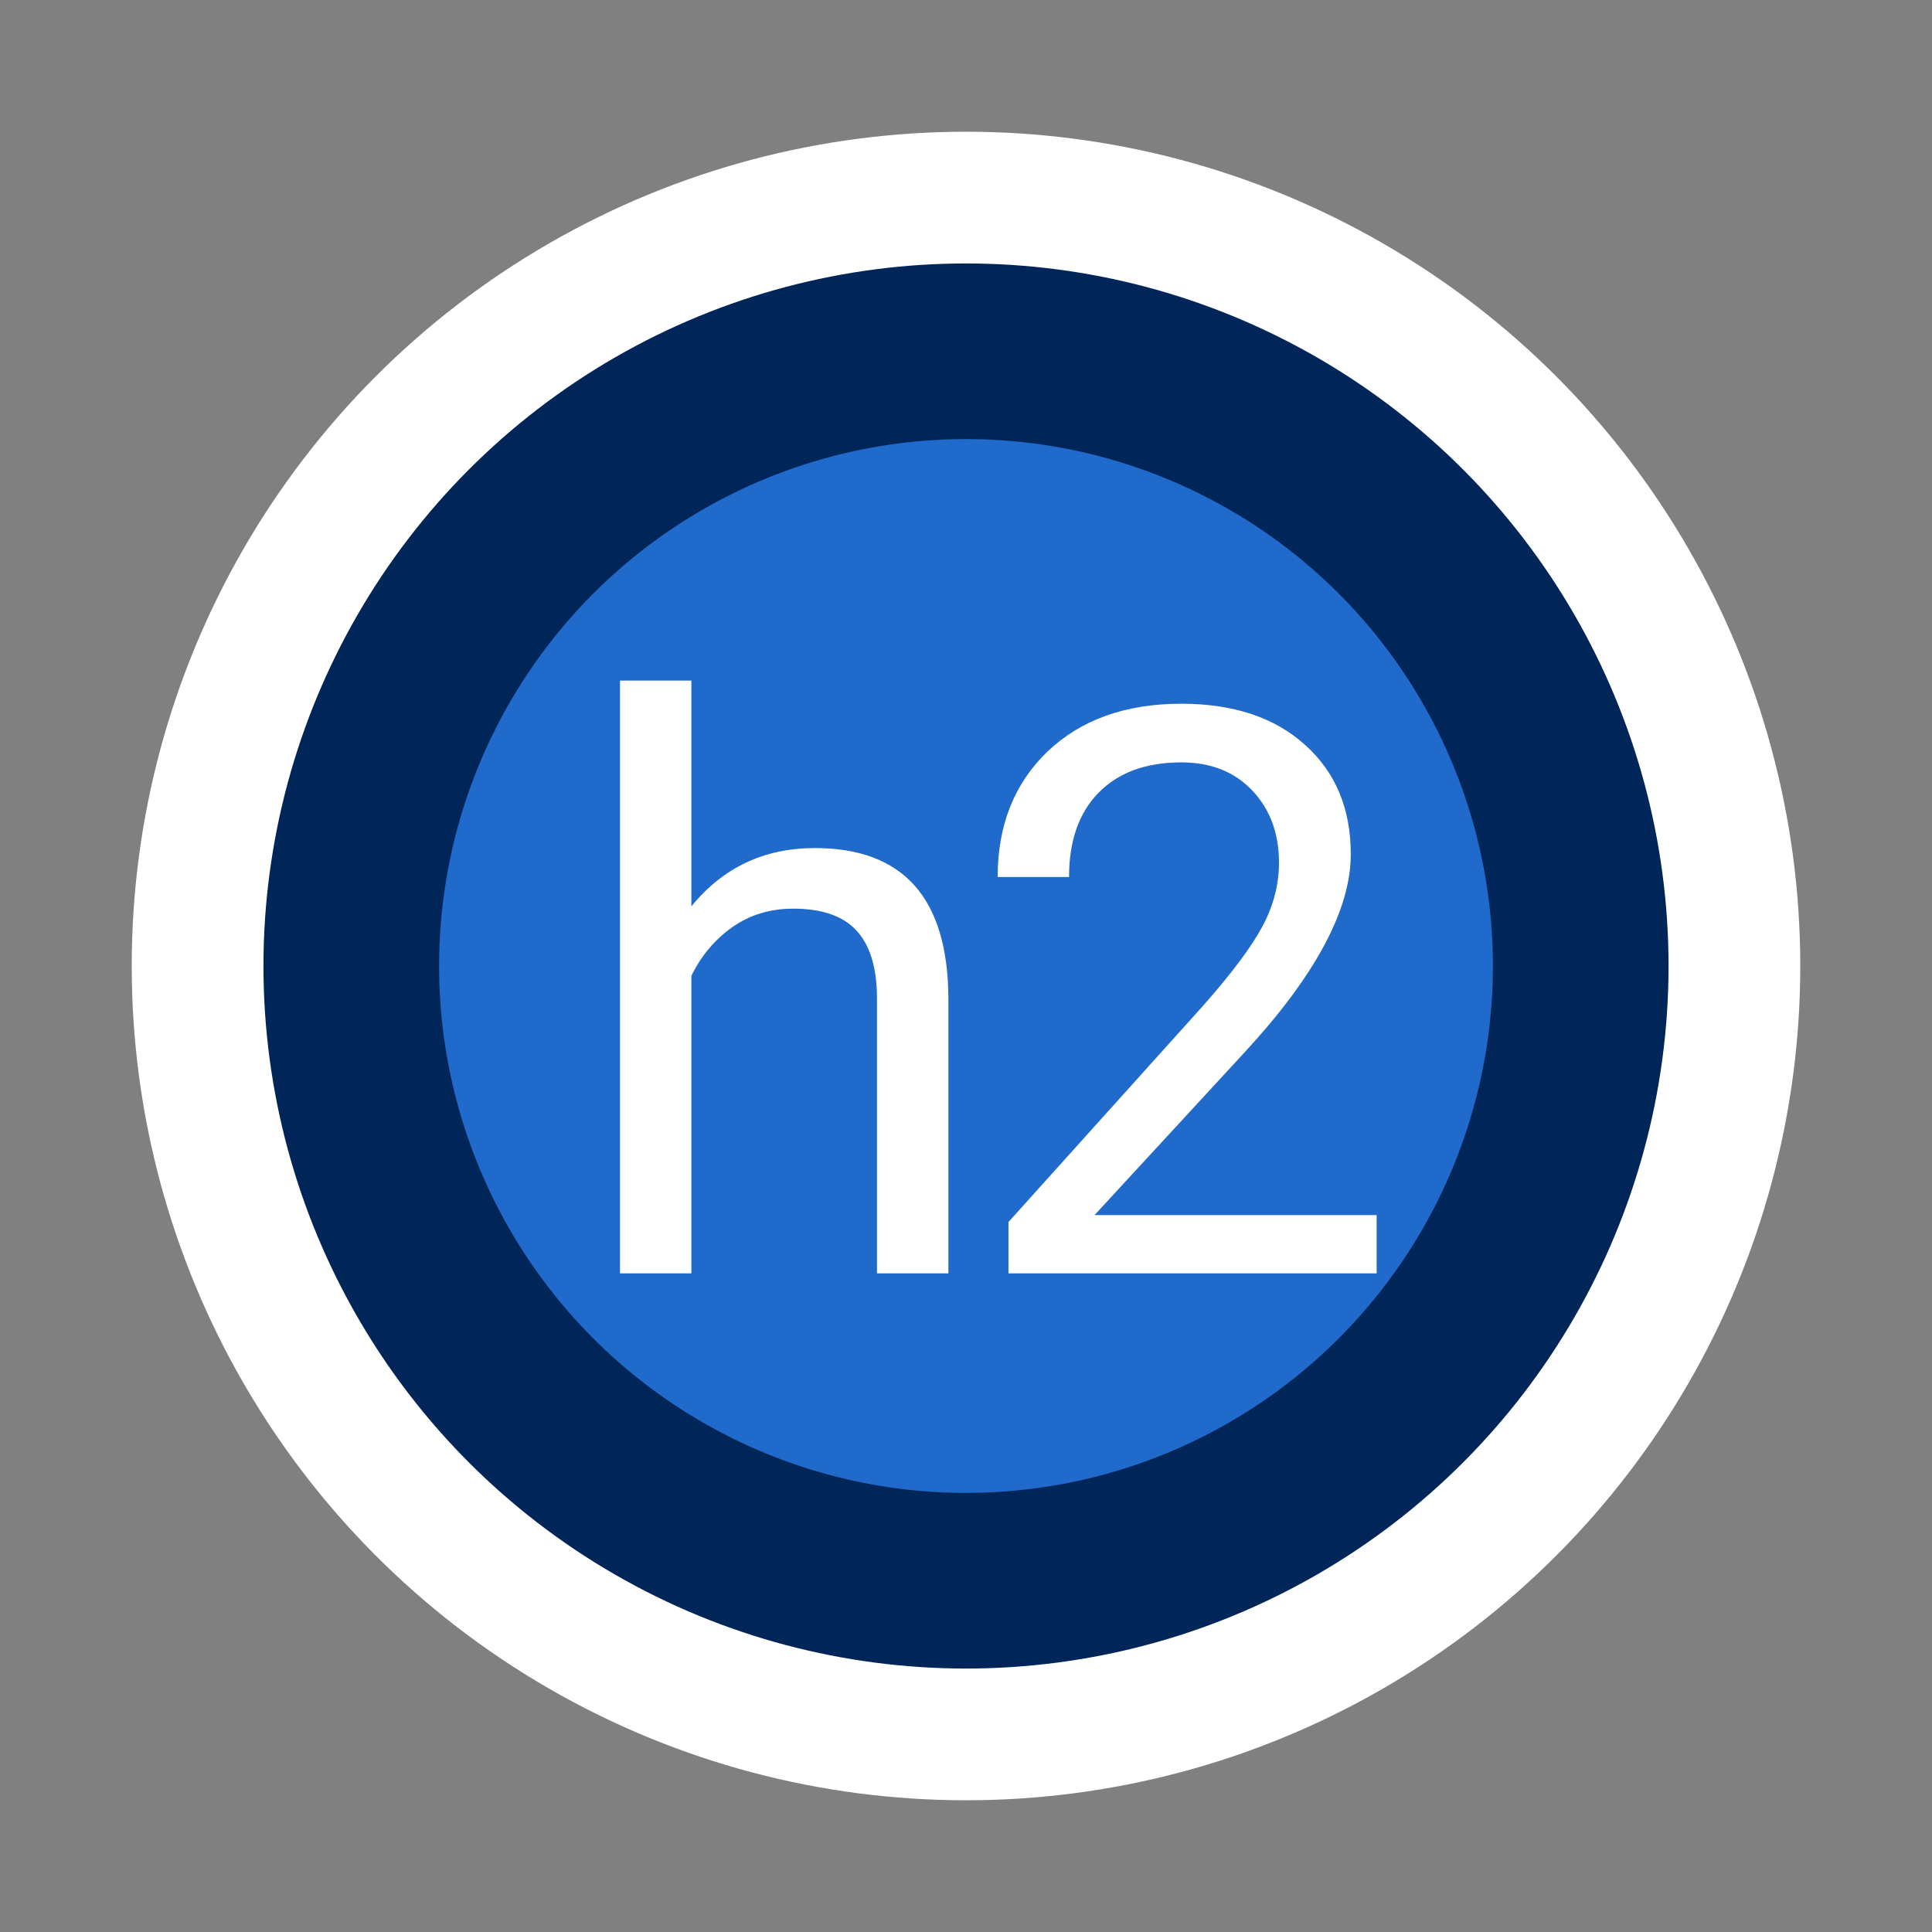 <svg width="44" height="44" viewBox="0 0 44 44" fill="none" xmlns="http://www.w3.org/2000/svg">
<rect x="0" y="0" width="44" height="44" fill="#808080" stroke="none"/>
<circle cx="22" cy="22" r="19" fill="white"/>
<circle cx="22" cy="22" r="16" fill="#002659"/>
<circle cx="22" cy="22" r="12" fill="#1F6ACA"/>
<path d="M15.746 20.642C16.466 19.757 17.404 19.314 18.558 19.314C20.568 19.314 21.582 20.448 21.599 22.716V29H19.973V22.707C19.967 22.021 19.809 21.515 19.499 21.186C19.194 20.858 18.716 20.694 18.066 20.694C17.539 20.694 17.076 20.835 16.677 21.116C16.279 21.398 15.968 21.767 15.746 22.224V29H14.12V15.5H15.746V20.642ZM31.352 29H22.967V27.831L27.396 22.909C28.053 22.165 28.504 21.561 28.75 21.099C29.002 20.63 29.128 20.146 29.128 19.648C29.128 18.98 28.926 18.433 28.521 18.005C28.117 17.577 27.578 17.363 26.904 17.363C26.096 17.363 25.466 17.595 25.015 18.058C24.569 18.515 24.347 19.153 24.347 19.974H22.721C22.721 18.796 23.099 17.844 23.855 17.117C24.616 16.391 25.633 16.027 26.904 16.027C28.094 16.027 29.034 16.341 29.726 16.968C30.417 17.589 30.763 18.418 30.763 19.455C30.763 20.715 29.96 22.215 28.355 23.955L24.927 27.673H31.352V29Z" fill="white"/>
</svg>
